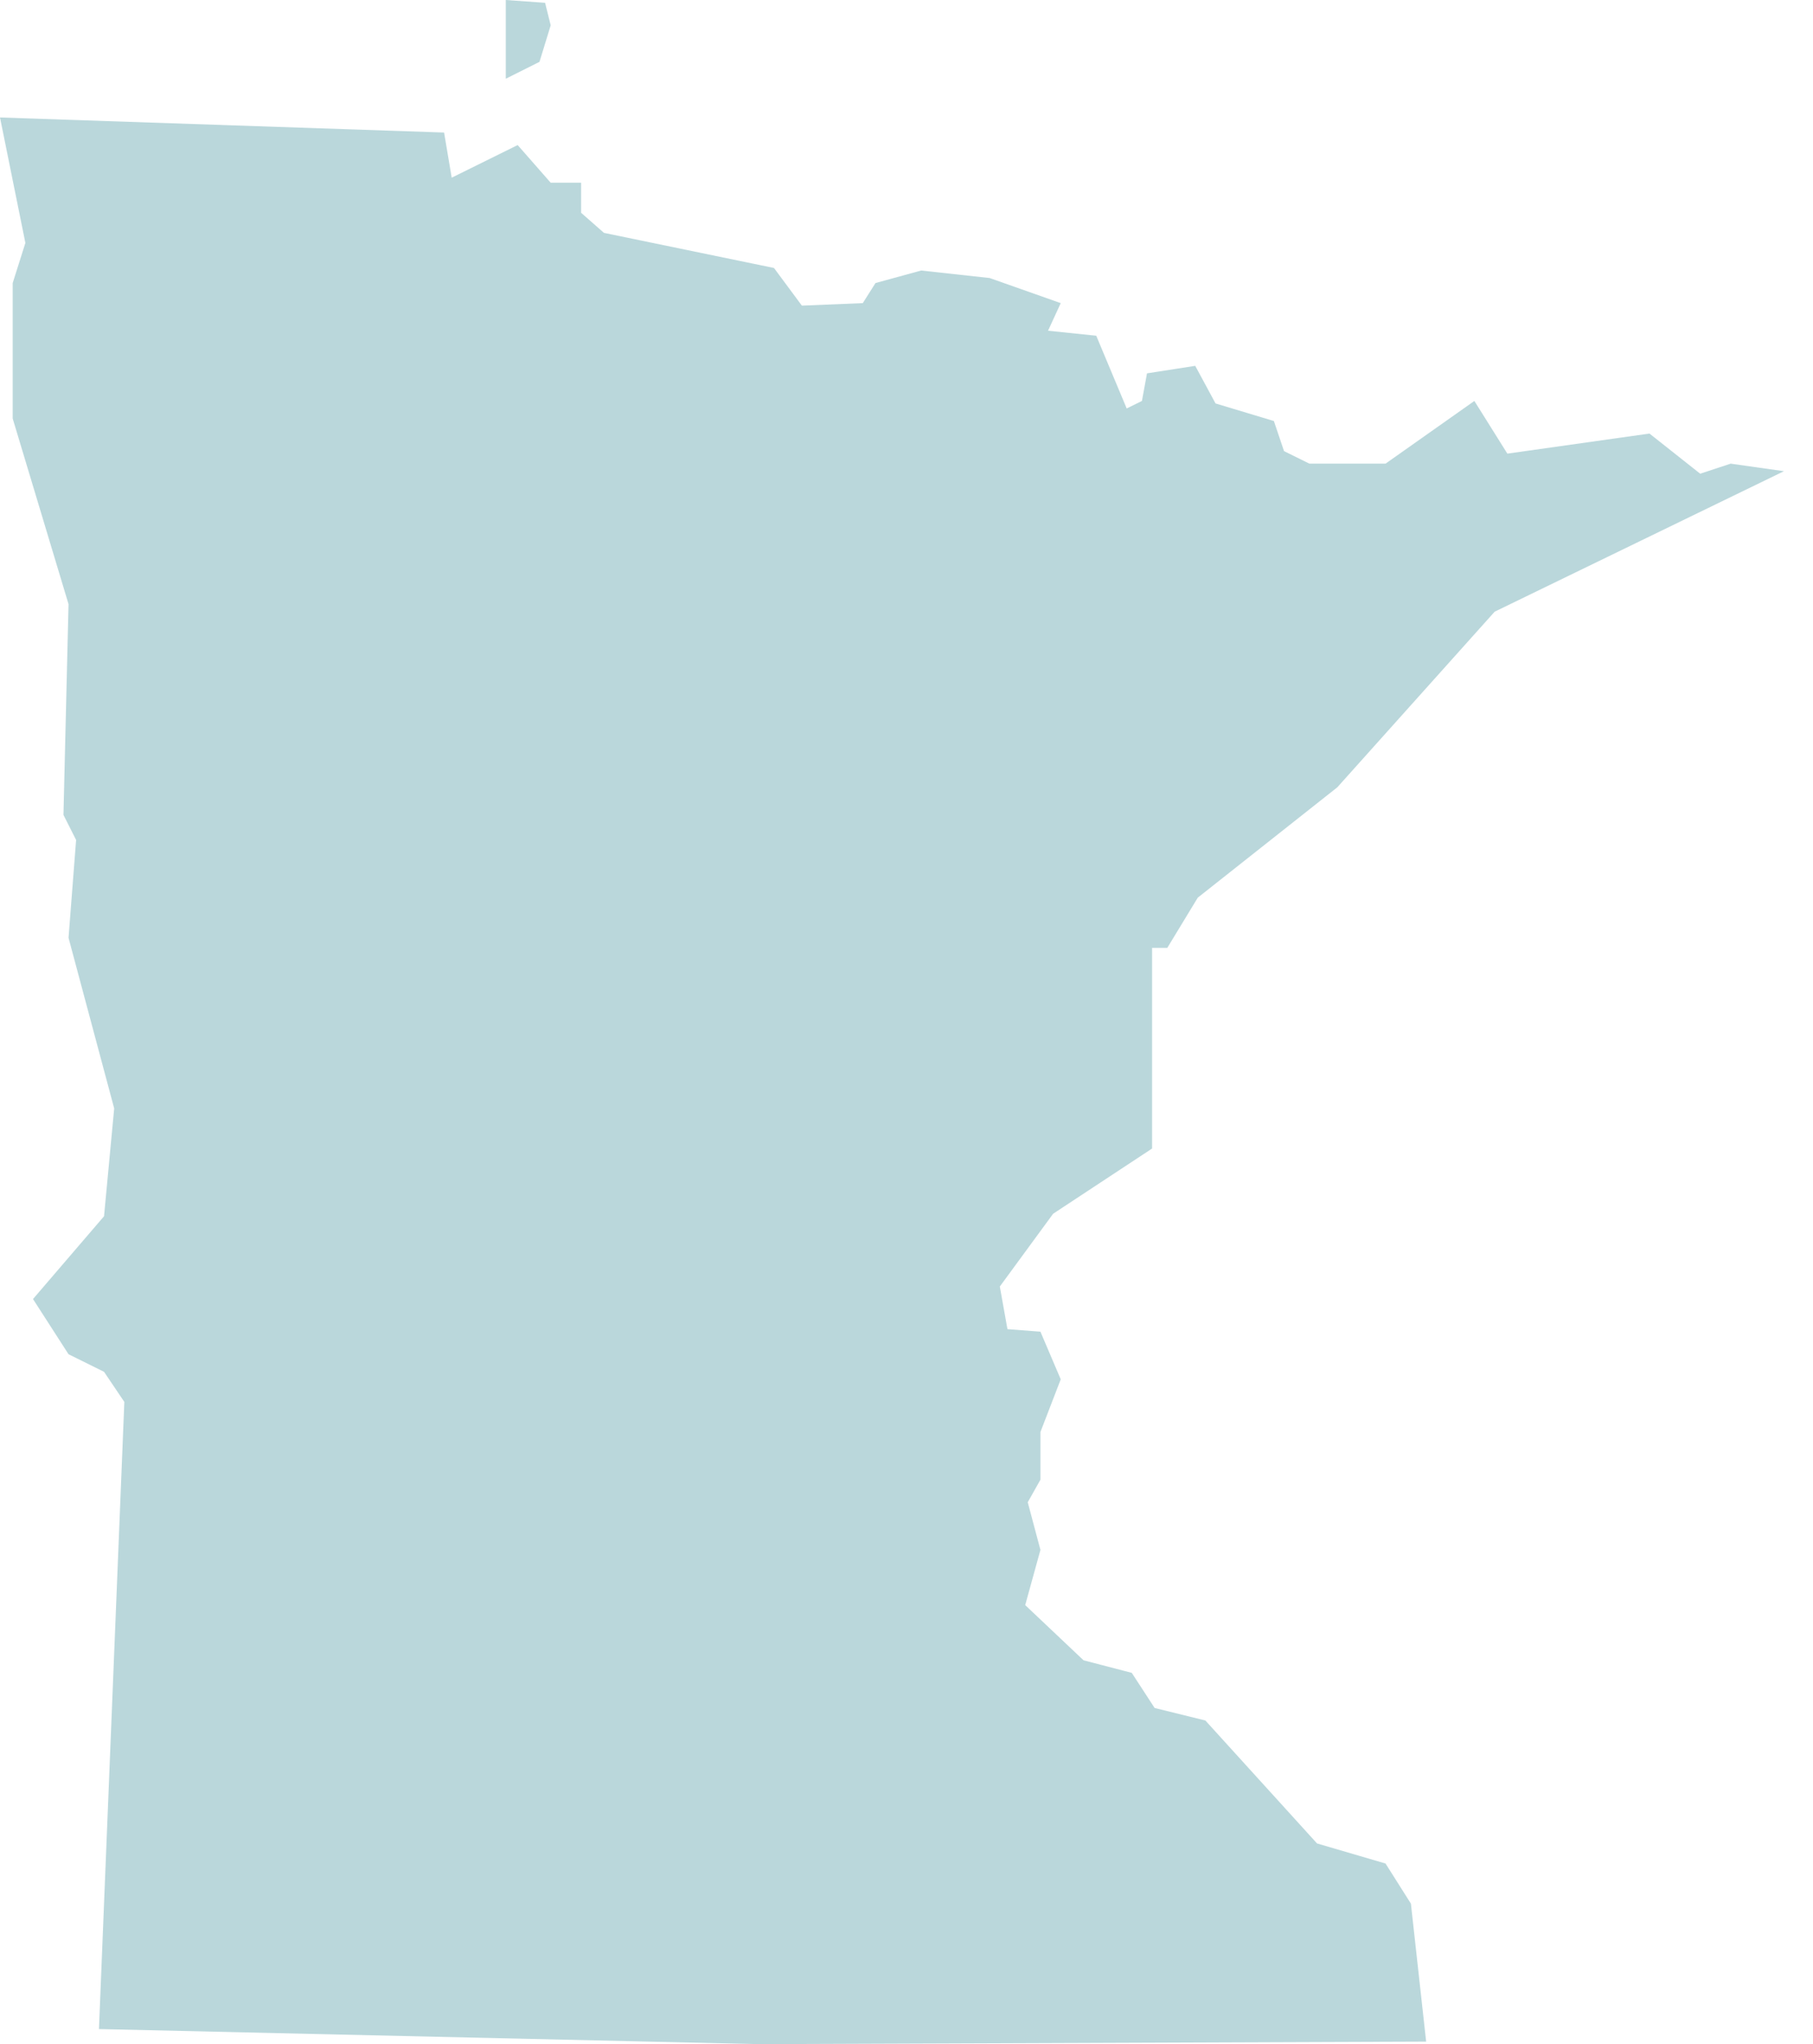 <?xml version="1.0" encoding="UTF-8"?>
<svg width="55px" height="62px" viewBox="0 0 55 62" version="1.1" xmlns="http://www.w3.org/2000/svg" xmlns:xlink="http://www.w3.org/1999/xlink">
    <!-- Generator: Sketch 63.1 (92452) - https://sketch.com -->
    <title>W</title>
    <desc>Created with Sketch.</desc>
    <g id="Pdf--ver.2" stroke="none" stroke-width="1" fill="none" fill-rule="evenodd">
        <g id="39" transform="translate(-492, -77)" fill="#BAD7DB" fill-rule="nonzero">
            <g id="sidebar" transform="translate(425, 47)">
                <g id="state" transform="translate(67, 30)">
                    <path d="M13.703,5.389 L15.704,4.4 L16.705,5.541 L17.629,5.541 L17.629,6.454 L18.322,7.063 L23.48,8.128 L24.326,9.27 L26.174,9.194 L26.559,8.585 L27.945,8.205 L30.023,8.433 L32.179,9.194 L31.794,10.031 L33.256,10.183 L34.18,12.389 L34.642,12.161 L34.796,11.324 L36.259,11.096 L36.875,12.237 L38.645,12.77 L38.953,13.683 L39.723,14.063 L42.032,14.063 L44.727,12.161 L45.728,13.759 L50.039,13.15 L51.578,14.368 L52.502,14.063 L54.119,14.292 L45.343,18.553 L40.57,23.879 L36.336,27.227 L35.412,28.749 L34.95,28.749 L34.95,34.836 L31.948,36.814 L30.331,39.021 L30.562,40.314 L31.563,40.391 L32.179,41.836 L31.563,43.434 L31.563,44.88 L31.178,45.565 L31.563,47.01 L31.101,48.684 L32.871,50.358 L34.334,50.739 L35.027,51.804 L36.567,52.184 L39.954,55.913 L42.032,56.522 L42.802,57.739 L43.264,61.924 L23.018,62 L3.002,61.543 L3.772,42.521 L3.156,41.608 L2.079,41.075 L1.001,39.401 L3.156,36.89 L3.464,33.619 L2.079,28.444 L2.309,25.477 L1.925,24.716 L2.079,18.324 L0.385,12.694 L0.385,8.585 L0.77,7.368 L0,3.563 L13.472,4.02 L13.703,5.389 Z M15.344,0 L16.536,0.085 L16.706,0.768 L16.366,1.876 L15.344,2.388 L15.344,0 Z" id="W"></path>
                </g>
            </g>
        </g>
    </g>
</svg>